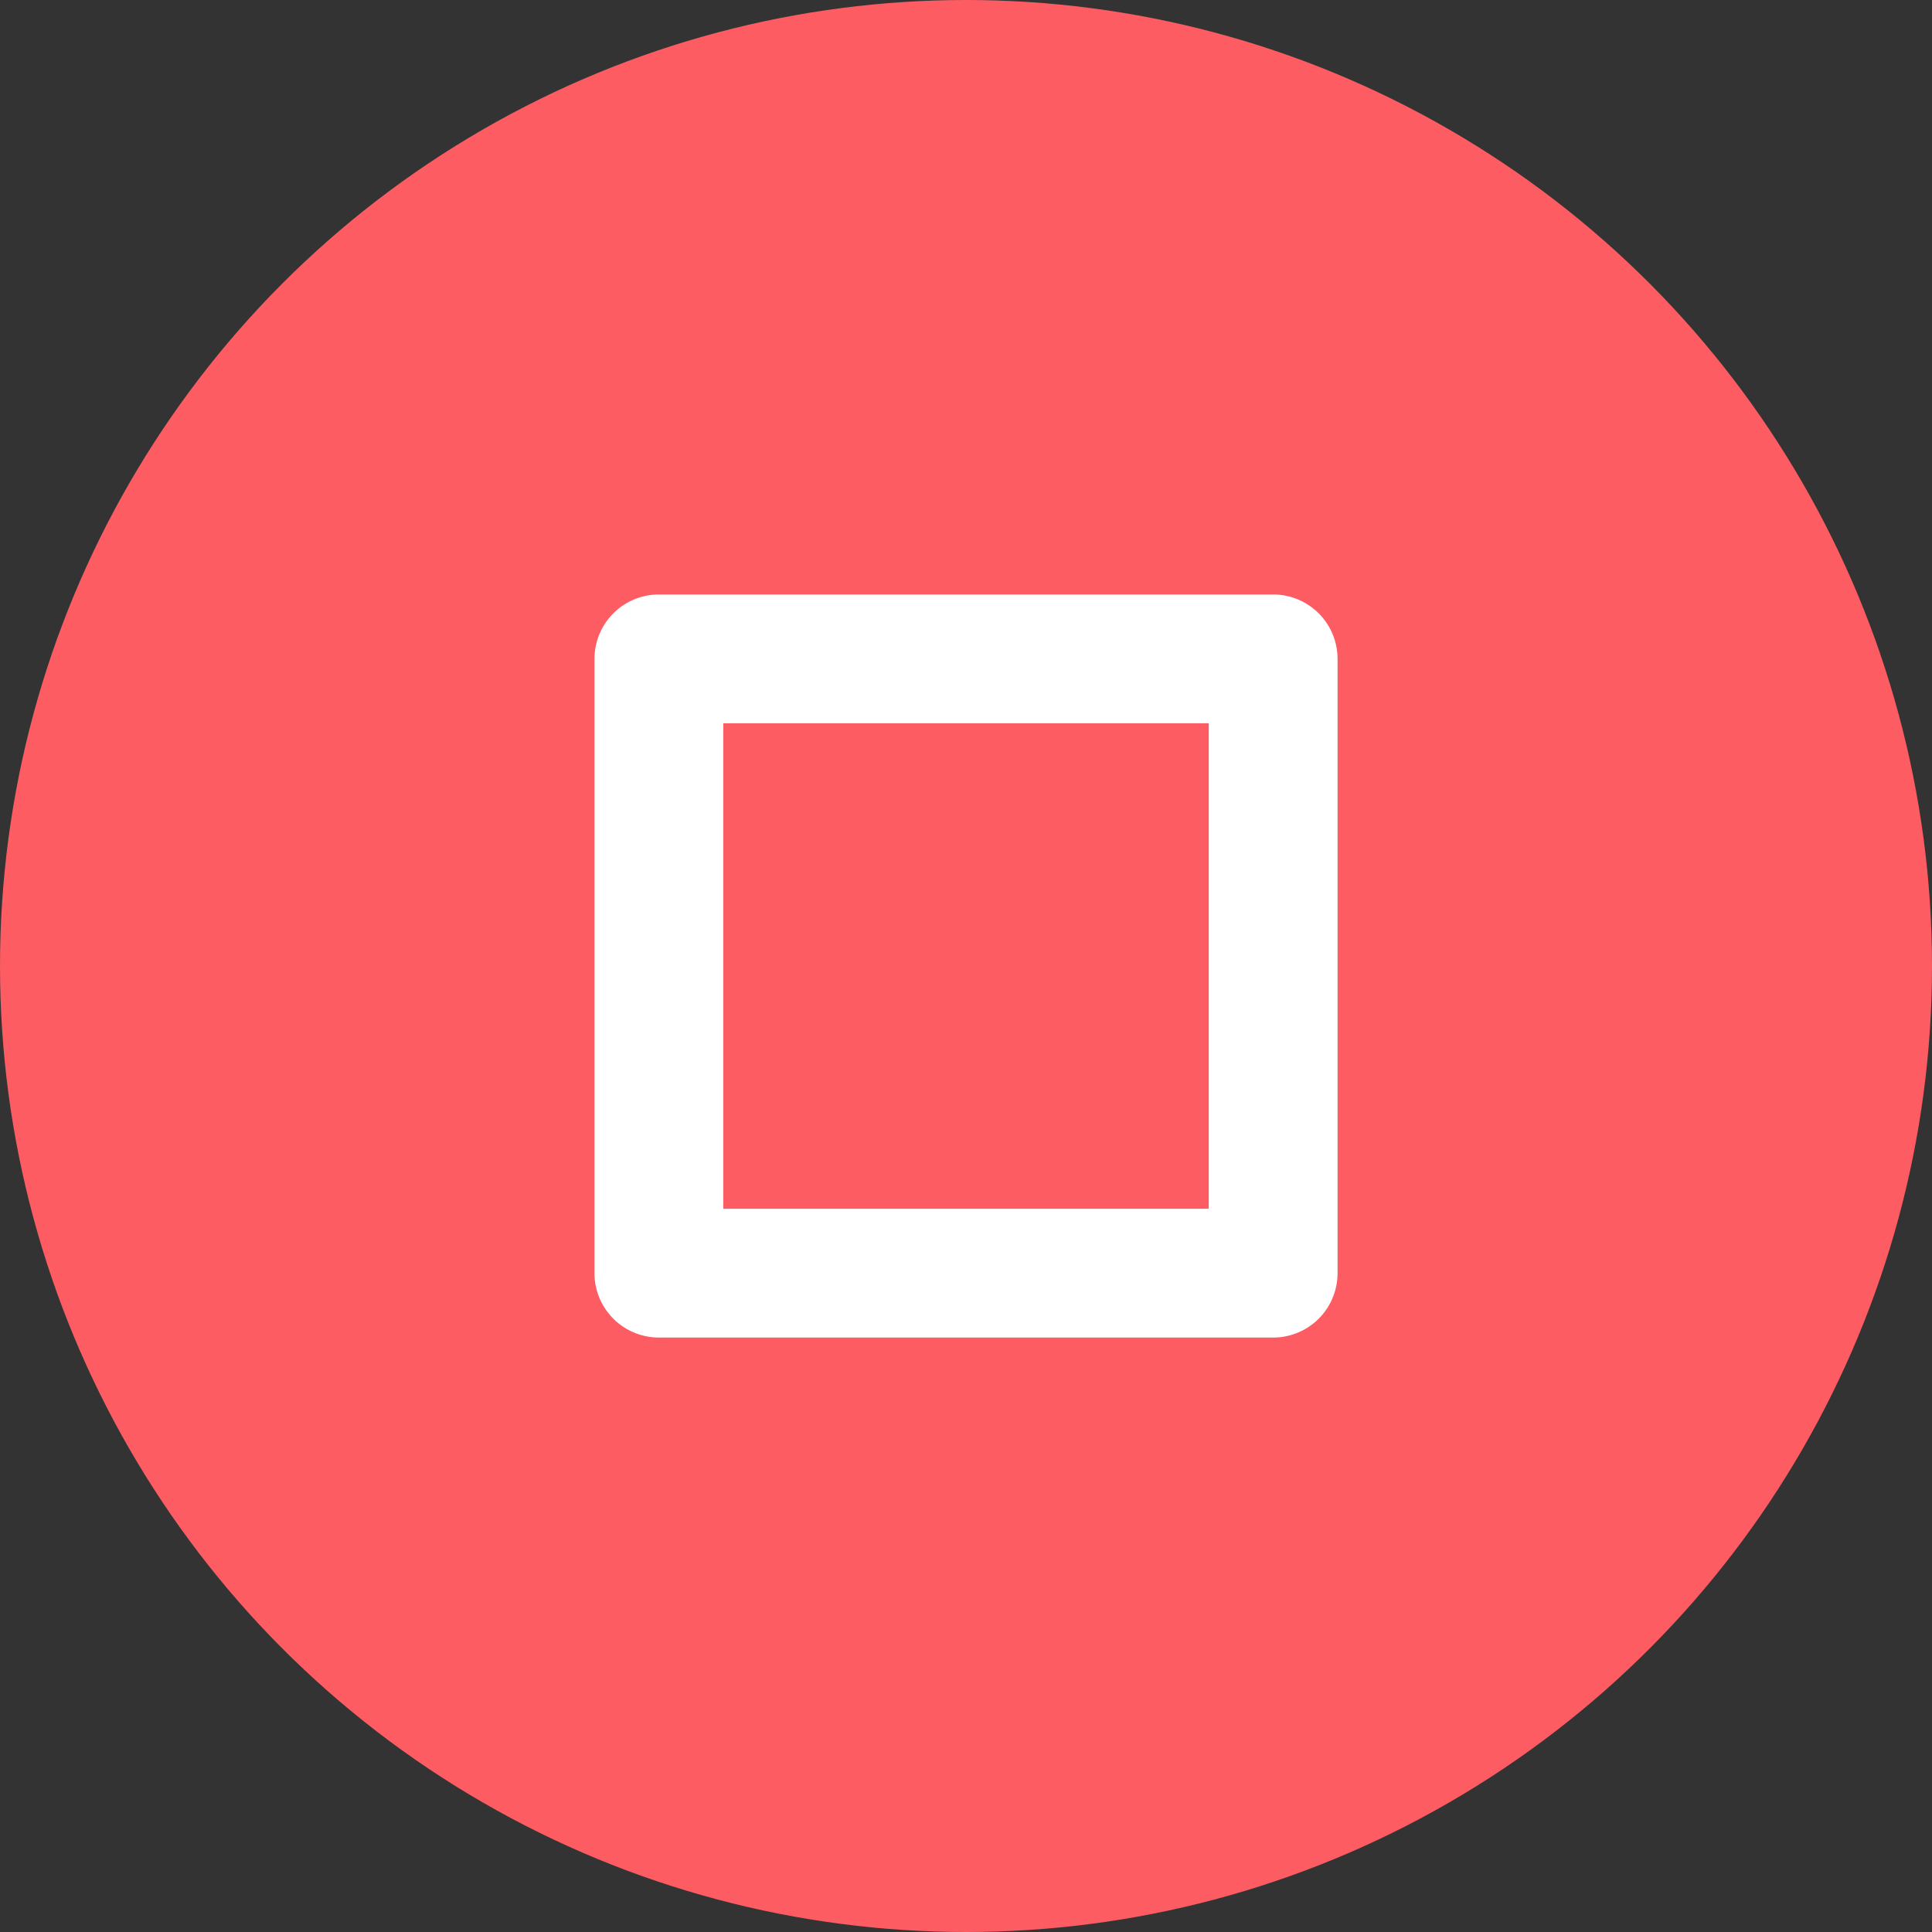 <svg xmlns="http://www.w3.org/2000/svg" width="60" height="60" viewBox="0 0 60 60"><rect x="0" y="0" width="60" height="60" fill="#333333" stroke="none"/><circle data-name="楕円形 3" cx="30" cy="30" r="30" fill="#fd5c63"/><path data-name="長方形 45" d="M22.462 22.462v15.077h15.077V22.462H22.462m-2-4h19.077a2 2 0 012 2v19.077a2 2 0 01-2 2H20.462a2 2 0 01-2-2V20.462a2 2 0 012-2z" fill="#fff"/></svg>